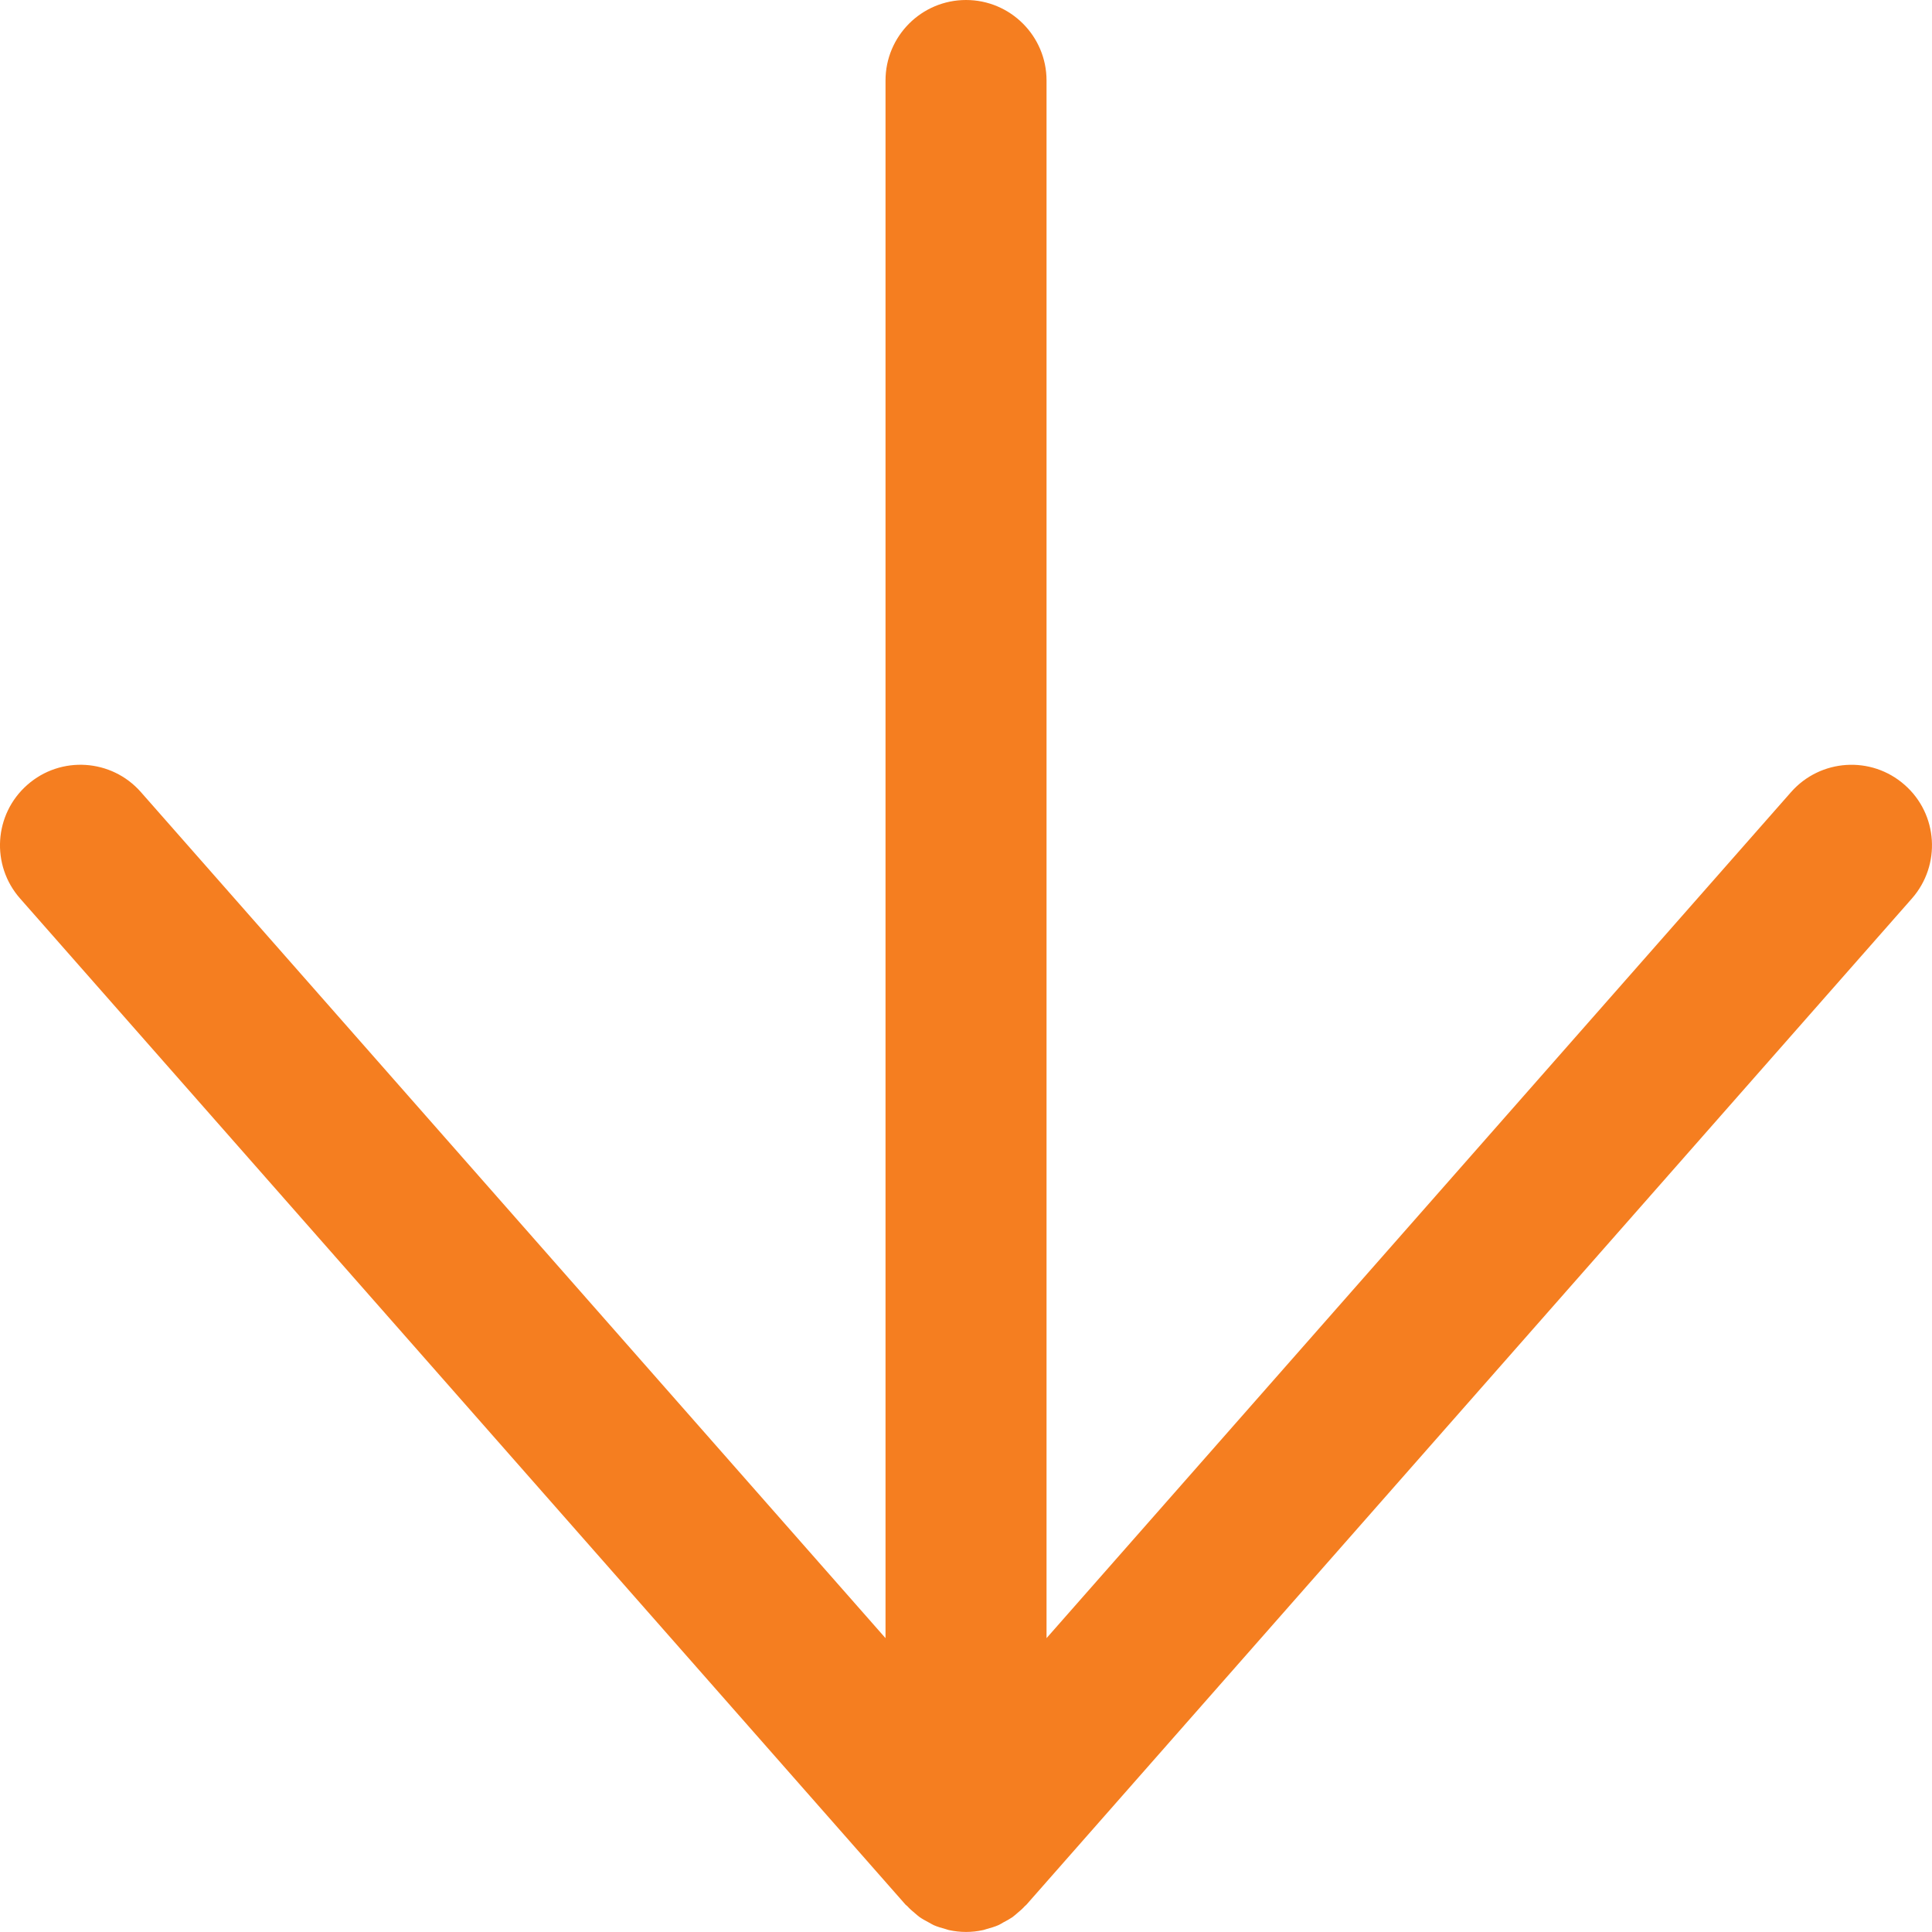 <!-- Generator: Adobe Illustrator 19.2.0, SVG Export Plug-In  -->
<svg version="1.1"
	 xmlns="http://www.w3.org/2000/svg" xmlns:xlink="http://www.w3.org/1999/xlink" xmlns:a="http://ns.adobe.com/AdobeSVGViewerExtensions/3.0/"
	 x="0px" y="0px" width="36.667px" height="36.667px" viewBox="0 0 36.667 36.667"
	 style="enable-background:new 0 0 36.667 36.667;" xml:space="preserve">
<style type="text/css">
	.st0{fill:#F57E20;}
</style>
<defs>
</defs>
<path class="st0" d="M36.148,14.896c-0.634-0.559-1.599-0.495-2.156,0.137L19.862,31.09V1.528C19.862,0.685,19.177,0,18.334,0
	c-0.844,0-1.528,0.685-1.528,1.528V31.09L2.674,15.033c-0.555-0.632-1.522-0.697-2.156-0.137c-0.633,0.557-0.695,1.522-0.137,2.156
	l16.806,19.097c0.011,0.011,0.022,0.018,0.033,0.028c0.043,0.048,0.091,0.09,0.14,0.13c0.031,0.026,0.061,0.054,0.094,0.078
	c0.054,0.037,0.113,0.069,0.172,0.1c0.033,0.018,0.063,0.037,0.095,0.052c0.07,0.031,0.145,0.052,0.221,0.073
	c0.025,0.006,0.049,0.018,0.075,0.022c0.103,0.022,0.209,0.034,0.318,0.034c0.109,0,0.215-0.012,0.316-0.034
	c0.027-0.004,0.051-0.016,0.076-0.022c0.075-0.021,0.151-0.042,0.221-0.073c0.033-0.015,0.063-0.034,0.094-0.052
	c0.06-0.031,0.119-0.063,0.173-0.1c0.033-0.024,0.063-0.052,0.094-0.078c0.049-0.04,0.097-0.082,0.14-0.13
	c0.01-0.01,0.022-0.018,0.031-0.028l16.806-19.097C36.843,16.418,36.782,15.452,36.148,14.896z"/>
</svg>